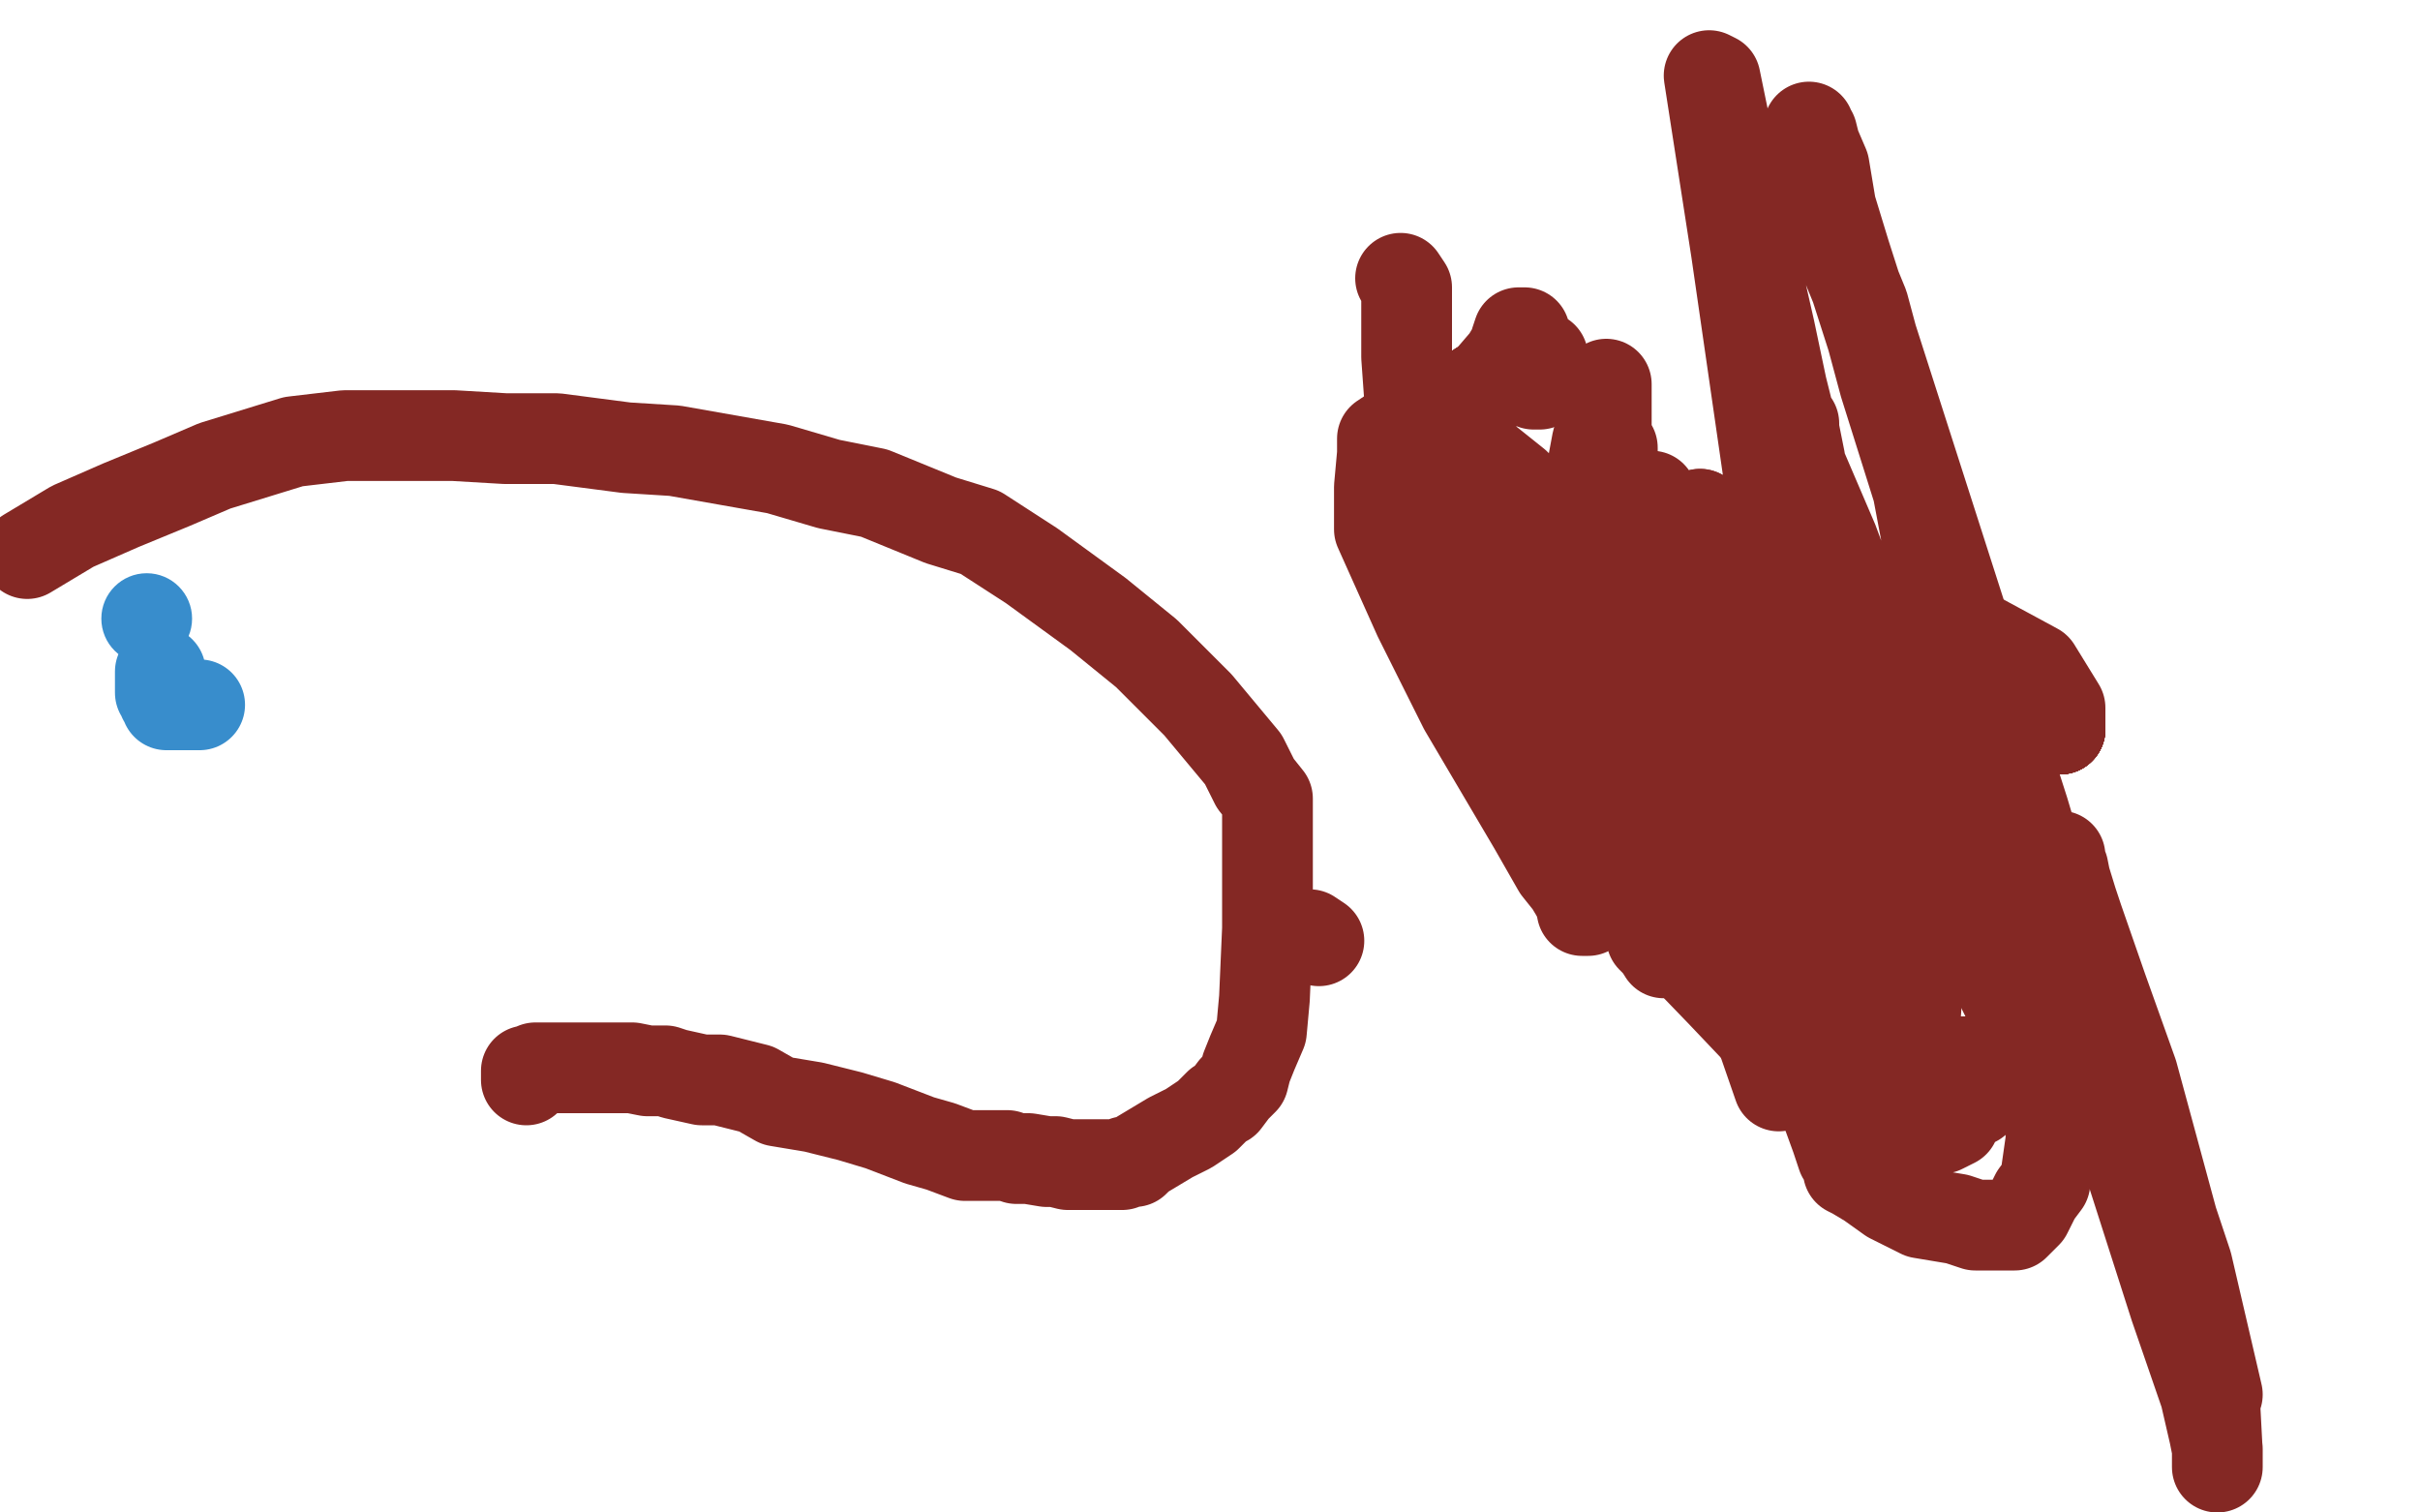 <?xml version="1.0" standalone="no"?>
<!DOCTYPE svg PUBLIC "-//W3C//DTD SVG 1.1//EN"
"http://www.w3.org/Graphics/SVG/1.1/DTD/svg11.dtd">

<svg width="800" height="500" version="1.1" xmlns="http://www.w3.org/2000/svg" xmlns:xlink="http://www.w3.org/1999/xlink" style="stroke-antialiasing: false"><desc>This SVG has been created on https://colorillo.com/</desc><rect x='0' y='0' width='800' height='500' style='fill: rgb(255,255,255); stroke-width:0' /><circle cx="48.5" cy="204.5" r="15" style="fill: #388dcc; stroke-antialiasing: false; stroke-antialias: 0; opacity: 1.0"/>
<polyline points="53,222 53,223 53,223 53,225 53,225 53,226 53,226 53,227 53,227 53,228 53,229 54,229 54,231 55,231 55,232 55,233 57,233 58,233 59,233 60,233 61,233 63,233 64,233 65,233 66,233" style="fill: none; stroke: #388dcc; stroke-width: 30; stroke-linejoin: round; stroke-linecap: round; stroke-antialiasing: false; stroke-antialias: 0; opacity: 1.0"/>
<polyline points="174,357 174,355 174,355 174,354 174,354 175,354 177,353 181,353 185,353 189,353 192,353 197,353 203,353 209,353 214,354 220,354 223,355 232,357 238,357 250,360 257,364 269,366 281,369 291,372 304,377 311,379 319,382 323,382 325,382 327,382 328,382 330,382 333,382 336,383 340,383 346,384 349,384 353,385 357,385 359,385 360,385 363,385 364,385 366,385 371,385 372,384 375,384 377,382 382,379 387,376 389,375 393,373 396,371 399,369 403,365 405,364 408,360 411,357 412,353 414,348 417,341 418,330 419,307 419,292 419,279 419,270 419,264 415,259 411,251 396,233 379,216 363,203 341,187 324,176 311,172 289,163 274,160 257,155 240,152 223,149 207,148 184,145 167,145 150,144 132,144 114,144 97,146 71,154 57,160 40,167 24,174 9,183" style="fill: none; stroke: #842824; stroke-width: 30; stroke-linejoin: round; stroke-linecap: round; stroke-antialiasing: false; stroke-antialias: 0; opacity: 1.0"/>
<polyline points="433,309 436,311 436,311" style="fill: none; stroke: #842824; stroke-width: 30; stroke-linejoin: round; stroke-linecap: round; stroke-antialiasing: false; stroke-antialias: 0; opacity: 1.0"/>
<polyline points="604,259 604,258 604,258 604,257 604,257 605,256 605,256 606,256 606,256 607,255 607,255 610,253 610,253 610,252 610,252 611,252 611,251 611,250 611,249 612,247 612,246 613,245 615,244 616,241 617,241 617,240 617,239 618,239 618,237 618,234 619,229 619,227 621,225 621,223 621,222 621,221 621,217 621,213 621,208 619,207 619,205 617,203 613,201 601,193 592,189 579,184 569,180 559,178 549,176 538,175 528,175 517,175 513,175 509,175 504,176 502,176 497,180 496,181 492,184 491,185 487,189 487,190 485,193 484,196 484,198 484,202 483,204 483,208 483,210 483,217 483,225 486,231 491,239 495,245 497,249 501,253 505,259 519,275 541,299 569,328 588,348 601,363 605,367 607,370 610,371 615,373 619,375 625,375 629,375 631,375 635,375 637,375 639,373 642,373 646,371 647,369 649,366 653,364 655,360 658,359 661,354 663,349 665,346 666,342 667,339 667,334 667,328 667,321 667,312 667,310 667,304 665,295 661,286 658,281 655,276 651,269 645,264 640,257 636,252 631,247 629,246 628,245 625,244 623,244 617,244 616,244 609,244 606,244 601,244 599,244 597,244 594,244 592,245 589,247 586,250 583,253 582,256 581,258 580,261 577,264 575,267 575,269 573,273 570,276 570,277 569,281 567,286 565,288 565,291 565,293 564,294 564,297 564,299 564,304 564,305 564,307 565,311 567,313 570,317 576,324 583,329 591,334 595,339 601,342 605,343 610,346 613,347 619,348 623,349 629,351 634,351 640,351 647,351 652,351 655,351 660,351 664,351 666,348 672,346 675,345 677,342 679,339 681,336 682,333 682,329 682,324 682,321 682,316 682,312 681,309 677,304 672,298 667,293 664,289 659,285 657,282 653,280 648,277 643,276 639,275 634,275 629,275 624,275 619,275 617,277 613,280 611,282 607,286 604,288 601,292 599,294 598,297 597,300 595,305 594,310 594,321 594,327 594,336 595,347 603,365 607,376 609,382 611,384 611,387 613,388 618,391 625,396 635,401 647,403 653,405 657,405 659,405 663,405 664,405 666,405 670,401 673,395 676,391 677,384 678,377 678,369 678,360 677,348 676,341 675,335 673,330 671,324 666,317 660,307 654,301 646,293 643,289 642,288 639,286 636,283 633,282 625,280 621,280 617,280 615,280 612,282 609,283 605,288 604,291 603,291 603,292 603,293 603,294 603,295 603,297 604,298 606,301 612,304 616,306 621,307 623,307" style="fill: none; stroke: #842824; stroke-width: 30; stroke-linejoin: round; stroke-linecap: round; stroke-antialiasing: false; stroke-antialias: 0; opacity: 1.0"/>
<polyline points="569,216 571,219 571,219" style="fill: none; stroke: #842824; stroke-width: 30; stroke-linejoin: round; stroke-linecap: round; stroke-antialiasing: false; stroke-antialias: 0; opacity: 1.0"/>
<polyline points="541,222 543,223 543,223 544,223 544,223 544,225 544,225 546,225 546,225 551,225 551,225 556,225 556,225 557,225 559,225 559,223 561,223 561,222 561,221 561,220 561,219 561,217 561,216 561,215 561,214 561,213 562,213 563,213 565,213 571,220 579,228 587,239 599,250 611,263 618,271 623,280 625,281 627,283 628,285 635,292 639,297 646,304 653,313 654,316 657,318 657,319 658,321 655,318 652,315 642,304 634,293 621,282 609,273 601,268 597,263 591,261 587,259 586,258 585,257 583,257 581,257 580,257 579,257 579,258 579,261 579,264 579,267 579,269 580,274 582,280 589,292 594,304 601,316 604,322 607,329 609,331 609,333 609,334 609,335 609,334 609,330 609,317 609,304 609,291 609,277 609,270 609,265 609,261 609,259 609,258 609,257 612,258 627,273 640,287 652,300 659,309 661,313 664,316" style="fill: none; stroke: #842824; stroke-width: 30; stroke-linejoin: round; stroke-linecap: round; stroke-antialiasing: false; stroke-antialias: 0; opacity: 1.0"/>
<polyline points="597,243 599,245 599,245" style="fill: none; stroke: #842824; stroke-width: 30; stroke-linejoin: round; stroke-linecap: round; stroke-antialiasing: false; stroke-antialias: 0; opacity: 1.0"/>
<polyline points="593,243 595,245 595,245" style="fill: none; stroke: #842824; stroke-width: 30; stroke-linejoin: round; stroke-linecap: round; stroke-antialiasing: false; stroke-antialias: 0; opacity: 1.0"/>
<polyline points="595,243 595,245 595,245 594,244 594,244 593,241 593,241 592,239 589,239 589,238 588,237 587,237 587,235 586,234 585,234 583,234 582,233 581,233 581,232 580,232 580,233 581,234 583,237 586,243 588,247 593,257 597,264 598,271 600,275 601,277 601,279 603,280 603,281 604,281 605,281 606,281 609,281 610,282 612,283 613,286 615,288 617,291 618,293 618,294 619,294 621,295 621,297 621,298 622,299 622,300 623,300 623,301 624,303 624,304 625,306 628,310 628,313 628,316 629,318 630,321 630,324 631,329 631,335 631,340 631,343 631,347 631,352 631,357 631,364 631,367 631,371 631,373 631,371 631,364 633,351 633,339 634,324 635,315 637,300 639,291 640,280 641,271 642,263 645,255 645,251 646,246 646,244 647,243 647,241 648,241 648,243 651,249 653,255 655,267 655,274 657,280 658,285" style="fill: none; stroke: #842824; stroke-width: 30; stroke-linejoin: round; stroke-linecap: round; stroke-antialiasing: false; stroke-antialias: 0; opacity: 1.0"/>
<polyline points="562,170 564,173 564,173" style="fill: none; stroke: #842824; stroke-width: 30; stroke-linejoin: round; stroke-linecap: round; stroke-antialiasing: false; stroke-antialias: 0; opacity: 1.0"/>
<circle cx="563.5" cy="173.5" r="15" style="fill: #842824; stroke-antialiasing: false; stroke-antialias: 0; opacity: 1.0"/>
<polyline points="562,170 563,173 563,173" style="fill: none; stroke: #842824; stroke-width: 30; stroke-linejoin: round; stroke-linecap: round; stroke-antialiasing: false; stroke-antialias: 0; opacity: 1.0"/>
<polyline points="562,175 563,176 563,176 564,176 564,176 565,176 565,176 567,176 567,176 568,176" style="fill: none; stroke: #842824; stroke-width: 30; stroke-linejoin: round; stroke-linecap: round; stroke-antialiasing: false; stroke-antialias: 0; opacity: 1.0"/>
<polyline points="567,175 568,178 568,178 569,178 570,178 571,178 574,181 579,187 582,195 588,201 592,207 601,220 613,239 628,259 643,281 654,295 661,306 665,313 666,317 667,318 667,319 661,316 642,301 609,269 574,234 541,202 520,180 501,160 491,152 483,148 477,144 471,143 467,143 463,143 460,143 457,145 457,150 456,161 456,175 469,204 484,234 507,273 515,287 519,292 522,297 525,298 525,299 526,300 527,300 529,299 529,295 529,292 529,288 529,286 529,282 529,283 532,286 533,288 534,292 535,293 535,294 535,295 537,295 538,295 538,294 540,291 541,282 543,276 543,271 543,269 543,268" style="fill: none; stroke: #842824; stroke-width: 30; stroke-linejoin: round; stroke-linecap: round; stroke-antialiasing: false; stroke-antialias: 0; opacity: 1.0"/>
<polyline points="537,220 539,222 539,222 539,221 539,221 539,220 539,220 538,220 538,222 538,226 538,228 538,231 538,232 538,229 538,227 538,226 538,225 538,223 538,225 538,226 538,227 538,228 538,226 538,222 537,216 535,207 535,202 535,201 534,201 533,201 532,202 531,207 531,210 529,216 528,217 527,220 527,221 526,221 525,219 520,211 513,197 508,187 505,181 504,179 503,178 502,176 501,176 501,179 501,185 501,198 501,210 504,225 507,234 510,239 511,243 513,244 513,245 515,245 519,244 525,237 529,221 539,193 543,180 545,173 546,169 546,166 546,164" style="fill: none; stroke: #842824; stroke-width: 30; stroke-linejoin: round; stroke-linecap: round; stroke-antialiasing: false; stroke-antialias: 0; opacity: 1.0"/>
<polyline points="533,174 534,175 534,175 534,174 534,174 533,174 533,174 532,175 532,172 532,164 532,157 532,155 531,155 531,157 531,158 531,156 533,152 533,149 533,148 533,151 533,168 533,180 532,190 531,197 531,198 531,192 531,184 531,176 531,179 531,184 531,193 531,205 531,211 529,216 528,223 528,229 528,234 528,241 527,246 527,249 527,251 527,247 528,241 529,219 531,170 531,158 531,136 531,131 531,127 531,128 531,136 528,146 525,162 522,195 522,215 522,233 522,247 522,255 522,262 522,264 522,265 523,265 527,259 534,247 541,233 547,220 552,208 555,201 556,195 556,192 557,192 557,193 558,198 559,205 561,211 561,220 561,222 561,223" style="fill: none; stroke: #842824; stroke-width: 30; stroke-linejoin: round; stroke-linecap: round; stroke-antialiasing: false; stroke-antialias: 0; opacity: 1.0"/>
<polyline points="539,198 541,201 541,201" style="fill: none; stroke: #842824; stroke-width: 30; stroke-linejoin: round; stroke-linecap: round; stroke-antialiasing: false; stroke-antialias: 0; opacity: 1.0"/>
<polyline points="489,128 490,131 490,131" style="fill: none; stroke: #842824; stroke-width: 30; stroke-linejoin: round; stroke-linecap: round; stroke-antialiasing: false; stroke-antialias: 0; opacity: 1.0"/>
<polyline points="489,128 490,131 490,131" style="fill: none; stroke: #842824; stroke-width: 30; stroke-linejoin: round; stroke-linecap: round; stroke-antialiasing: false; stroke-antialias: 0; opacity: 1.0"/>
<polyline points="489,128 492,126 492,126 498,119 498,119 501,114 501,114 501,113 501,113 502,110 502,110 503,110 504,110 505,113 505,115 505,116 505,119 507,121 507,124 507,125 507,126 507,127 508,127 509,127 509,126 509,124 510,122 510,121 510,120 510,119 510,118" style="fill: none; stroke: #842824; stroke-width: 30; stroke-linejoin: round; stroke-linecap: round; stroke-antialiasing: false; stroke-antialias: 0; opacity: 1.0"/>
<polyline points="463,92 465,95 465,95 465,96 465,98 465,101 465,107 465,118 466,132 471,156 472,169 474,178 475,186 478,195 478,197 478,199 479,201 479,202 479,201 477,196 475,193 473,191 473,190 473,189 473,191 475,198 480,207 483,211 484,215 484,217 486,219 487,221 489,222 490,225 491,226 492,227 493,227 495,227 495,226 495,222 495,220 495,216 495,215 495,214 496,214 496,216 497,219 501,227 503,237 507,249 513,264 516,277 520,288 522,295 523,299 523,300 523,301 525,301 525,300 525,293 525,286 525,280 525,274" style="fill: none; stroke: #842824; stroke-width: 30; stroke-linejoin: round; stroke-linecap: round; stroke-antialiasing: false; stroke-antialias: 0; opacity: 1.0"/>
<polyline points="549,313 550,315" style="fill: none; stroke: #842824; stroke-width: 30; stroke-linejoin: round; stroke-linecap: round; stroke-antialiasing: false; stroke-antialias: 0; opacity: 1.0"/>
<polyline points="525,274 526,275 528,277 533,285 540,298 545,305 546,310 549,313" style="fill: none; stroke: #842824; stroke-width: 30; stroke-linejoin: round; stroke-linecap: round; stroke-antialiasing: false; stroke-antialias: 0; opacity: 1.0"/>
<polyline points="549,256 551,253 551,253 551,252 551,252 551,251 551,251 552,252 552,256 553,261 555,268 556,270 556,271 556,273 556,271 556,273 556,274 556,277 558,287 563,299 573,318 579,330 582,339 587,345 589,348 589,351 589,352 591,352 591,349 591,346 591,331 581,305 573,282 565,267 564,259 563,258 563,257 563,262 563,276 571,305 579,333 588,359 588,358 588,348 588,334 588,327 588,324 588,322 589,322 591,323 594,328 594,323 594,283 592,234 586,166 574,83 565,25 567,26 575,65 585,109 589,128 593,144 594,151 594,158 594,164 595,169 595,170 595,172 595,173 595,169 595,160 595,152 593,142 593,140 593,142 593,143 594,151 606,179 619,214 634,249 648,291 658,312 661,325 665,333 665,336 666,337 666,340 666,341 666,340 666,333 664,306 654,243 641,199 634,162 623,127 616,101 607,79 603,55 600,48 599,44 598,43 598,42 598,43 599,48 610,84 669,268 703,382 719,432 729,461 732,474 733,479 733,482 733,484 733,485 733,484 733,480 732,461 724,425 705,355 695,327 687,304 683,292 682,287 681,285 681,283 681,285 685,298 696,337 723,418 733,461" style="fill: none; stroke: #842824; stroke-width: 30; stroke-linejoin: round; stroke-linecap: round; stroke-antialiasing: false; stroke-antialias: 0; opacity: 1.0"/>
<polyline points="679,240 681,241 681,241" style="fill: none; stroke: #842824; stroke-width: 30; stroke-linejoin: round; stroke-linecap: round; stroke-antialiasing: false; stroke-antialias: 0; opacity: 1.0"/>
<polyline points="679,240 681,241 681,241" style="fill: none; stroke: #842824; stroke-width: 30; stroke-linejoin: round; stroke-linecap: round; stroke-antialiasing: false; stroke-antialias: 0; opacity: 1.0"/>
<polyline points="679,240 681,241 681,241" style="fill: none; stroke: #842824; stroke-width: 30; stroke-linejoin: round; stroke-linecap: round; stroke-antialiasing: false; stroke-antialias: 0; opacity: 1.0"/>
<polyline points="679,240 681,241 681,241" style="fill: none; stroke: #842824; stroke-width: 30; stroke-linejoin: round; stroke-linecap: round; stroke-antialiasing: false; stroke-antialias: 0; opacity: 1.0"/>
<polyline points="679,240 681,241 681,241" style="fill: none; stroke: #842824; stroke-width: 30; stroke-linejoin: round; stroke-linecap: round; stroke-antialiasing: false; stroke-antialias: 0; opacity: 1.0"/>
<polyline points="679,240 681,241 681,241" style="fill: none; stroke: #842824; stroke-width: 30; stroke-linejoin: round; stroke-linecap: round; stroke-antialiasing: false; stroke-antialias: 0; opacity: 1.0"/>
<polyline points="679,240 681,241 681,241" style="fill: none; stroke: #842824; stroke-width: 30; stroke-linejoin: round; stroke-linecap: round; stroke-antialiasing: false; stroke-antialias: 0; opacity: 1.0"/>
<polyline points="679,240 681,241 681,241 681,238 681,234 673,221 636,201 540,178 486,178" style="fill: none; stroke: #842824; stroke-width: 30; stroke-linejoin: round; stroke-linecap: round; stroke-antialiasing: false; stroke-antialias: 0; opacity: 1.0"/>
</svg>

